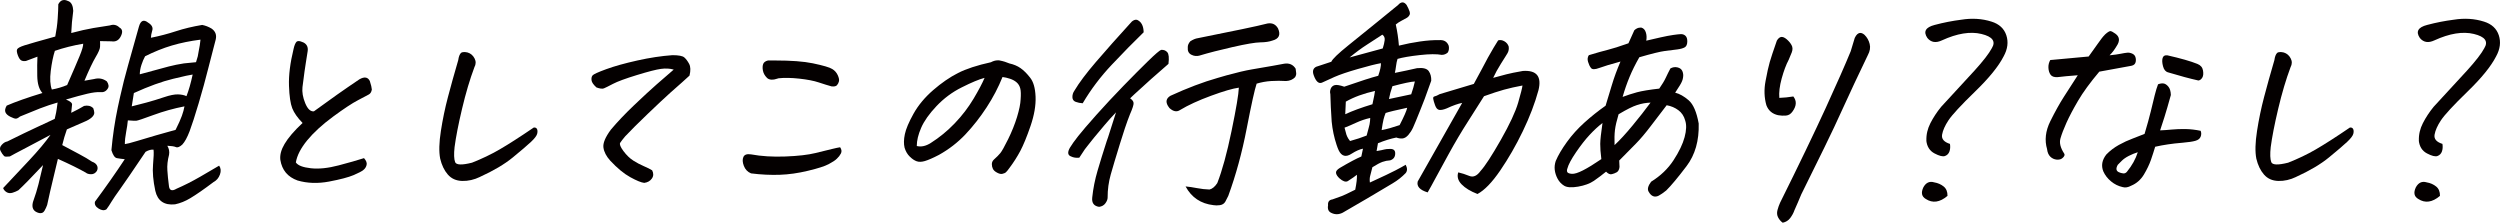<?xml version="1.0" encoding="UTF-8"?>
<svg id="_レイヤー_1" data-name="レイヤー 1" xmlns="http://www.w3.org/2000/svg" width="565.51" height="50.38" viewBox="0 0 565.51 50.38">
  <defs>
    <style>
      .cls-1 {
        fill: #040000;
      }
    </style>
  </defs>
  <path class="cls-1" d="M19.11,18.26c.56-.11,1.28-.23,2.16-.38,1.09-.29,2.06-.11,2.91.54.42.65.49,1.18.2,1.61-.4.65-.99.91-1.75.81-.71-.04-1.65.08-2.83.35-1.17.27-2.8.71-4.88,1.32.97.4,1.43.78,1.38,1.16-.05.38-.11.99-.19,1.85,1.25-.61,2.22-1.13,2.91-1.56.82-.18,1.51-.02,2.06.48l.17.54.05.32c.09.32-.02.66-.31,1.02-.3.36-.78.7-1.44,1.02-1.43.61-2.91,1.25-4.42,1.93-.42,1.18-.77,2.36-1.05,3.55,1.41.75,2.68,1.43,3.83,2.04,1.15.61,2.12,1.18,2.92,1.72.54.18.91.47,1.11.86.2.39.19.81-.03,1.24-.34.5-.78.74-1.31.73s-.93-.13-1.17-.35c-1.56-.89-3.67-1.93-6.33-3.12-.18.82-.53,2.27-1.04,4.35-.51,2.08-.97,4.1-1.39,6.07-.15.43-.35.87-.61,1.32-.26.45-.66.62-1.22.51-1.27-.32-1.73-1.15-1.39-2.47.56-1.58.98-2.92,1.25-4.03.27-1.11.61-2.56,1.04-4.35-2.56,2.72-4.41,4.62-5.57,5.69-.36.21-.8.4-1.31.56s-.96.12-1.35-.11c-.39-.23-.66-.55-.8-.94,1.76-1.86,3.71-3.94,5.85-6.23,2.14-2.29,3.76-4.22,4.86-5.8-1.39.75-3.19,1.71-5.42,2.87-2.23,1.16-3.49,1.84-3.77,2.01l-.92.05-.36-.11c-.33-.36-.61-.76-.83-1.21-.23-.45-.14-.9.26-1.34.4-.45.82-.71,1.27-.78,2.75-1.36,4.96-2.43,6.63-3.2,1.67-.77,3.04-1.41,4.1-1.91.27-1.11.42-1.9.47-2.36.05-.47.11-.91.18-1.34-1.28.36-2.61.81-4,1.34l-4.51,1.83c-.38.32-.69.48-.94.48s-.66-.14-1.24-.43c-.58-.29-.95-.63-1.11-1.02-.16-.39-.07-.9.29-1.5,1.98-.86,4.67-1.81,8.08-2.85-.75-.82-1.14-2.11-1.17-3.87-.03-1.75-.02-3.2.04-4.35-.54.21-1.4.54-2.59.97-.44.07-.8.03-1.08-.13-.28-.16-.53-.54-.76-1.15-.23-.61-.29-1.06-.17-1.34.12-.29.68-.59,1.67-.91.99-.32,3.31-.98,6.96-1.99.27-1.36.46-2.71.55-4.06.09-1.34.14-2.43.14-3.25.27-.5.59-.81.97-.91.11-.03.22-.05.33-.05.32,0,.7.11,1.12.32.59.32.91,1.04.96,2.15-.24,1.76-.39,3.42-.45,5,1.88-.5,3.55-.88,5.01-1.13,1.46-.25,2.7-.45,3.73-.59.84-.29,1.56-.12,2.17.48.72.39.79,1.11.21,2.15-.46.79-1.13,1.11-2,.97-1-.04-1.87-.05-2.62-.05.04.39.04.83.01,1.32-.03.48-.37,1.25-1,2.31-.63,1.06-1.48,2.84-2.53,5.34ZM11.73,20.25c1.22-.22,2.37-.56,3.46-1.02,1.32-3.01,2.26-5.19,2.82-6.55.56-1.36.83-2.29.81-2.79-2.29.39-4.43.93-6.41,1.61-.4,1.25-.71,2.77-.93,4.54-.22,1.77-.14,3.18.25,4.22ZM34.15,8.54c1.97-.39,3.85-.89,5.66-1.48,1.8-.59,3.78-1.06,5.92-1.42.73.14,1.43.41,2.11.81.89.61,1.21,1.45.95,2.52-.14.61-.31,1.24-.49,1.88-.35,1.36-.74,2.88-1.18,4.57-.61,2.44-1.33,5.07-2.17,7.9-.84,2.83-1.53,4.95-2.06,6.36-.54,1.41-1.09,2.43-1.66,3.03-.6.54-1.08.73-1.44.56-.37-.16-1.01-.26-1.94-.3.39.65.52,1.33.39,2.04-.33,1.25-.46,2.44-.38,3.54.07,1.11.19,2.24.34,3.38.08,1.15.67,1.4,1.75.75,1.67-.72,3.43-1.61,5.31-2.69,1.87-1.07,3.31-1.92,4.31-2.52.4.57.46,1.24.18,2.01-.28.77-.75,1.33-1.43,1.69-2.19,1.65-3.94,2.86-5.26,3.65-1.12.68-2.28,1.15-3.47,1.4-2.44.25-3.93-.77-4.46-3.06-.49-2.29-.66-4.27-.51-5.94.15-1.67.19-2.78.11-3.36-.52-.07-1.13.09-1.8.48-2.91,4.33-4.83,7.13-5.75,8.41-.92,1.27-1.57,2.23-1.96,2.87-.38.64-.76,1.22-1.14,1.72-.49.32-1.08.27-1.77-.16-.69-.43-.97-.95-.83-1.56,2.49-3.37,4.74-6.57,6.74-9.61-.7-.07-1.3-.15-1.78-.24-.49-.09-.9-.69-1.24-1.8.29-3.26.77-6.48,1.44-9.67.18-.82.36-1.63.53-2.42.53-2.4,1.13-4.76,1.79-7.09.88-3.15,1.7-6.07,2.46-8.76.39-1.4,1.09-1.7,2.09-.91.87.54,1.17,1.16.9,1.88-.17.57-.26,1.07-.27,1.5ZM41.72,24.06c-2.41.47-4.75,1.12-7.03,1.96-2.28.84-3.56,1.27-3.85,1.29-.29.02-.93,0-1.92-.08-.07.79-.2,1.67-.39,2.66-.19.99-.29,1.89-.29,2.71.4-.04,1.31-.27,2.73-.7,1.42-.43,2.86-.86,4.34-1.29,1.47-.43,2.94-.84,4.41-1.24.66-1.32,1.14-2.38,1.42-3.17.28-.79.48-1.5.59-2.15ZM30.28,21.05c-.15,1.04-.31,2.04-.48,3.01.9-.21,2-.5,3.32-.86,1.32-.36,2.64-.76,3.97-1.21,1.33-.45,2.38-.66,3.15-.64.77.02,1.41.15,1.94.4.51-1.29.98-2.92,1.4-4.89-.44.04-1.92.36-4.44.97-2.52.61-5.48,1.68-8.87,3.22ZM44.95,11.55c.2-.93.33-1.79.4-2.58-2.31.29-4.46.73-6.46,1.32-2,.59-4.03,1.41-6.07,2.44-.32.57-.59,1.23-.83,1.96-.24.73-.36,1.44-.37,2.12,2.45-.68,4.63-1.27,6.54-1.77,1.12-.29,2.27-.52,3.45-.7.88-.11,1.79-.2,2.73-.27.15-.43.28-.88.4-1.34l.21-1.18Z"/>
  <path class="cls-1" d="M68.45,27.82c-1.15-1.18-1.93-2.29-2.34-3.33-.41-1.04-.66-2.74-.74-5.1-.08-2.36.26-5.14,1.04-8.33.17-.79.4-1.32.66-1.61.13-.11.28-.16.46-.16.29,0,.66.11,1.12.32.75.39,1.07,1.04.95,1.93-.14,1-.28,1.89-.42,2.66-.14.77-.39,2.6-.76,5.51-.12,1.11.08,2.32.62,3.63.54,1.31,1.19,1.92,1.96,1.85,3.46-2.54,6.89-4.96,10.3-7.25,1.12-.64,1.9-.52,2.35.38.28.86.43,1.5.46,1.93-.09.54-.31.9-.65,1.1-.34.2-1.17.64-2.49,1.32-1.32.68-3.2,1.93-5.65,3.73-2.45,1.81-4.39,3.59-5.83,5.34-1.44,1.76-2.3,3.42-2.57,5,.45.68,1.58,1.12,3.39,1.32,1.81.2,3.91-.02,6.29-.65,2.38-.63,4.3-1.17,5.74-1.64.51.57.7,1.09.58,1.56-.12.47-.36.84-.74,1.13-.34.29-1.08.67-2.22,1.16-1.14.48-2.98.97-5.52,1.45-2.54.48-4.92.4-7.13-.24-2.22-.79-3.53-2.34-3.9-4.67-.13-1.11.19-2.31.96-3.6.82-1.4,2.17-2.97,4.06-4.73Z"/>
  <path class="cls-1" d="M108.57,40.02c-1.33.64-2.67.95-4.03.91-1.35-.04-2.43-.52-3.24-1.45s-1.38-2.13-1.73-3.6c-.3-1.54-.25-3.63.16-6.26.41-2.63.94-5.19,1.6-7.68.65-2.49,1.43-5.27,2.33-8.35.1-.75.3-1.29.61-1.61.17-.14.41-.21.74-.21.21,0,.48.04.79.11.68.21,1.19.65,1.54,1.32.35.66.34,1.33-.03,2.01-1.02,2.72-1.95,5.85-2.79,9.4-.84,3.54-1.4,6.43-1.69,8.65-.18,1.61-.13,2.75.12,3.41.26.66,1.53.71,3.82.13,2.19-.86,4.27-1.85,6.22-2.98,1.95-1.13,4.54-2.78,7.75-4.97.36-.04.61.08.74.35.13.27.14.63.03,1.07-.12.45-.58,1.06-1.4,1.83-.82.77-2.18,1.93-4.08,3.49-1.9,1.56-4.39,3.03-7.47,4.43Z"/>
  <path class="cls-1" d="M152.39,15.74c-.85-.25-1.81-.3-2.87-.16-1.06.14-2.88.61-5.46,1.4-2.57.79-4.37,1.45-5.4,1.99-1.03.54-1.71.88-2.06,1.02-.35.14-.91.07-1.68-.21-.68-.61-1.05-1.15-1.11-1.61-.06-.47.01-.83.22-1.1.21-.27,1.24-.74,3.1-1.42,1.86-.68,4.19-1.33,7.01-1.96,2.81-.63,5.47-1.03,7.97-1.21,1.4,0,2.29.17,2.68.51.39.34.75.82,1.09,1.45.34.63.37,1.51.09,2.66-.6.57-1.18,1.09-1.72,1.56-.55.47-1.44,1.25-2.67,2.36-1.23,1.11-2.92,2.69-5.05,4.73-2.13,2.04-3.84,3.74-5.12,5.1-.54.65-.92,1.13-1.12,1.45-.2.32.05.95.74,1.88.7.93,1.44,1.65,2.23,2.15.79.5,1.58.92,2.38,1.26.8.34,1.42.65,1.88.94.34.68.33,1.3-.06,1.85-.38.55-.96.89-1.73.99-.67-.07-1.72-.5-3.16-1.29-1.44-.79-2.95-2.04-4.55-3.76-.87-.97-1.38-1.94-1.52-2.93-.15-.98.41-2.34,1.68-4.06,1.45-1.72,3.16-3.53,5.15-5.43,1.98-1.9,3.73-3.51,5.23-4.83,1.5-1.32,2.78-2.43,3.84-3.33Z"/>
  <path class="cls-1" d="M169.87,39.21c-.77-.32-1.3-.89-1.61-1.69-.31-.81-.34-1.48-.1-2.01.24-.54.81-.73,1.72-.59,2.32.43,4.92.59,7.78.48,2.87-.11,5.13-.37,6.8-.78,1.67-.41,2.9-.72,3.71-.91.8-.2,1.43-.33,1.87-.4.34.5.4.97.18,1.4-.22.43-.52.82-.91,1.18-.35.36-.97.77-1.86,1.24-.89.47-2.44.97-4.67,1.5-2.23.54-4.36.84-6.39.91-2.04.07-4.21-.03-6.52-.32ZM176.08,17.72c-1.22.43-2.08.4-2.59-.11-.5-.5-.81-1.06-.92-1.67-.11-.61-.08-1.1.07-1.48.15-.38.51-.64,1.08-.78h1.61c3.62,0,6.46.21,8.53.64,2.38.5,3.85.93,4.39,1.29.55.32.96.78,1.24,1.37.27.59.37,1.06.29,1.4-.08.34-.23.64-.45.89-.22.25-.63.34-1.23.27-.79-.22-1.75-.51-2.88-.89-1.13-.38-2.6-.66-4.41-.86-1.81-.2-3.39-.22-4.74-.08Z"/>
  <path class="cls-1" d="M226.78,17.4c-.95,2.36-2.15,4.66-3.6,6.88-1.45,2.22-3.04,4.25-4.78,6.1-1.74,1.84-3.74,3.39-6,4.65-1.38.72-2.45,1.18-3.2,1.4-.72.21-1.33.23-1.84.05-.51-.18-1.03-.53-1.56-1.05-.54-.52-.93-1.19-1.18-2.01-.21-.86-.19-1.88.06-3.06.24-1.18.9-2.73,1.97-4.65,1.07-1.91,2.55-3.69,4.43-5.32,1.88-1.63,3.75-2.92,5.62-3.87,1.87-.95,4.35-1.76,7.44-2.44.55-.29,1.06-.43,1.53-.43h.32c.55.11.99.21,1.31.32.32.11.67.23,1.03.38.96.21,1.8.56,2.5,1.05.7.48,1.42,1.19,2.15,2.12.77.93,1.19,2.38,1.27,4.35.08,1.97-.3,4.18-1.14,6.63-.84,2.45-1.62,4.33-2.31,5.64-.7,1.31-1.51,2.59-2.45,3.84-.33.47-.6.79-.79.97-.19.18-.48.3-.85.38-.3.07-.69-.02-1.16-.27-.48-.25-.79-.54-.95-.86-.16-.32-.24-.68-.24-1.07,0-.39.15-.73.45-1.02.64-.57,1.13-1.06,1.47-1.48.34-.41.93-1.46,1.76-3.14.83-1.68,1.5-3.35,2.01-5,.5-1.65.78-2.99.82-4.03.08-1.07.06-1.89-.08-2.44-.14-.55-.4-1.01-.81-1.37-.4-.36-.9-.63-1.49-.83-.59-.2-1.17-.33-1.73-.4ZM207.38,33.03c.99.25,2.06.02,3.18-.7,1.93-1.22,3.73-2.69,5.4-4.43,1.67-1.74,3.08-3.59,4.26-5.56,1.17-1.97,2-3.54,2.5-4.73-1.24.32-2.96,1.04-5.16,2.15-2.16,1.07-4.06,2.49-5.72,4.24s-2.81,3.39-3.47,4.91c-.66,1.52-.99,2.89-.99,4.11Z"/>
  <path class="cls-1" d="M262.67,11.28c.58-.04,1.04.14,1.38.54.34.39.43,1.27.26,2.63-2.66,2.29-5.25,4.6-7.77,6.93l-.9.86c.51.36.77.72.78,1.07.04.36-.23,1.22-.83,2.58-.32.79-.7,1.84-1.15,3.17-.31.97-.67,2.1-1.08,3.38-.92,2.97-1.62,5.31-2.1,7.01-.48,1.7-.72,3.45-.71,5.24,0,.39-.16.82-.5,1.29-.33.46-.81.73-1.43.81-1.19-.18-1.7-.9-1.55-2.15.21-2.01.61-4.01,1.2-6.02.59-2,1.27-4.22,2.06-6.66.13-.32.24-.63.32-.91.69-2.11,1.29-3.99,1.8-5.64-.96,1-1.83,1.97-2.61,2.9-1.94,2.29-3.22,3.85-3.83,4.67-.19.25-.4.52-.63.81-.39.57-.8,1.2-1.24,1.88-.73.07-1.34-.02-1.83-.27l-.25-.11c-.55-.32-.57-.95-.04-1.88.41-.68,1.02-1.55,1.86-2.61.83-1.06,2.21-2.66,4.12-4.81,1.92-2.15,3.95-4.32,6.09-6.53,2.14-2.2,4.01-4.08,5.61-5.64,1.6-1.56,2.59-2.41,2.97-2.55ZM257.26,4.51c.93.43,1.41,1.36,1.44,2.79-2.25,2.18-4.65,4.63-7.2,7.33-2.55,2.7-4.75,5.61-6.59,8.73-.57-.04-1.09-.14-1.58-.32-.49-.18-.74-.54-.75-1.07s.15-1.04.48-1.5c1.02-1.72,2.63-3.87,4.84-6.45,2.21-2.58,4.91-5.62,8.11-9.13.34-.29.67-.43.99-.43.07,0,.16.02.26.05ZM284.26,18.91c-.44,1.29-1.19,4.67-2.25,10.15-1.06,5.48-2.45,10.56-4.17,15.25-.18.39-.4.82-.66,1.29-.26.46-.68.73-1.24.81-.57.07-1.04.07-1.42,0-2.88-.32-4.99-1.74-6.34-4.24.77.07,1.63.2,2.57.38.94.18,1.88.29,2.84.32.63-.14,1.22-.63,1.76-1.45,1.1-2.79,2.18-6.72,3.23-11.79,1.05-5.07,1.6-8.33,1.65-9.8-1.36.18-3.45.79-6.28,1.83-2.83,1.04-5.17,2.11-7.01,3.22-.73.5-1.53.36-2.4-.43-.15-.18-.26-.34-.34-.48-.58-.97-.39-1.74.57-2.31,3.82-1.75,7.37-3.1,10.65-4.03.72-.22,1.4-.41,2.04-.59,2.33-.64,4.24-1.09,5.71-1.34,1.92-.32,3.49-.59,4.71-.81,1.22-.21,2.09-.38,2.61-.48,1.14-.18,2.01.2,2.59,1.13.04.39.08.73.12.99.04.27-.04.58-.25.94-.52.54-1.2.82-2.03.86-1.1-.07-2.22-.07-3.36,0-1.14.07-2.24.27-3.3.59ZM271.36,12.57c-.64.18-1.27.12-1.87-.19-.61-.3-.88-.85-.81-1.64-.03-.46.16-.93.57-1.4.61-.39,1.17-.63,1.68-.7,4.08-.82,7.43-1.5,10.03-2.04,2.6-.54,4.52-.97,5.76-1.29,1.07-.18,1.86.2,2.38,1.13.64,1.43.21,2.35-1.29,2.74-.69.25-1.6.39-2.73.4-1.13.02-3.2.37-6.2,1.05-3,.68-5.51,1.33-7.51,1.93Z"/>
  <path class="cls-1" d="M309.85,41.3c2.96-1.36,4.91-2.28,5.83-2.77.93-.48,1.69-.9,2.29-1.26.4.75.4,1.38,0,1.88-.87.9-1.85,1.67-2.93,2.31-3.76,2.26-7.54,4.48-11.33,6.66-.86.43-1.71.45-2.53.05-.67-.29-.92-.86-.77-1.72-.08-.79.25-1.24.99-1.34.92-.32,1.61-.57,2.09-.75.48-.18,1.5-.66,3.07-1.45.3-1.5.43-2.63.38-3.38-.38.32-1.07.81-2.08,1.45-.47.25-1.1.04-1.87-.64-.46-.43-.72-.83-.78-1.21-.06-.38.23-.76.87-1.15,2.12-1.25,3.74-2.11,4.86-2.58l.37-1.77c-.74.14-1.6.52-2.56,1.13-1.3.86-2.27.61-2.93-.75-.18-.39-.34-.81-.48-1.24-.56-1.68-.93-3.44-1.11-5.26-.16-2.33-.26-4.4-.3-6.23-.11-.39-.08-.8.08-1.21.16-.41.46-.68.89-.81.43-.12,1.16,0,2.17.35l4.63-1.56c1.21-.39,2.24-.7,3.06-.91.44-1.25.64-2.2.61-2.85-1.18.21-2.93.65-5.23,1.32-2.3.66-4.06,1.26-5.29,1.8s-2.17.97-2.83,1.29c-.73.29-1.35-.27-1.85-1.67-.34-.93-.15-1.58.56-1.93.27-.11,1.41-.48,3.42-1.13.25-.61,1.53-1.84,3.85-3.71,2.32-1.86,4.53-3.65,6.64-5.37,2.11-1.72,3.65-2.97,4.61-3.76.31-.36.63-.56.96-.59h.05c.32,0,.63.2.92.59.27.47.5.96.68,1.48.18.52,0,.98-.54,1.37-.44.25-.89.5-1.37.75-.47.25-.88.52-1.22.81.34,1.54.58,3.13.71,4.78,1.57-.39,3.17-.71,4.79-.94,1.62-.23,3.03-.33,4.24-.3,1.13-.11,1.88.32,2.24,1.29.11.57.04,1.07-.21,1.5-.39.36-.85.54-1.38.54-1.11-.21-2.78-.2-5,.05-2.23.25-3.89.54-4.99.86-.15.43-.26.97-.34,1.61-.08.64-.17,1.16-.27,1.56,1.63-.32,3.31-.68,5.02-1.07,1.35-.14,2.23.08,2.65.67.41.59.6,1.32.56,2.17-.5,1.4-.99,2.76-1.47,4.08l-.97,2.47c-.83,2.08-1.39,3.43-1.68,4.06-.29.63-.65,1.18-1.07,1.67-.43.48-.87.74-1.32.78-.45.04-.92-.04-1.39-.21-1.26.25-2.64.68-4.15,1.29l-.31,1.77c.85-.14,1.42-.26,1.73-.35.3-.09.72-.13,1.26-.13.83-.04,1.24.31,1.22,1.02,0,.79-.37,1.31-1.13,1.56-.62.04-1.2.15-1.75.35-.55.2-1.31.6-2.28,1.21-.23.9-.4,1.56-.51,1.99-.11.43-.13.93-.05,1.5ZM305.38,31.9c1.43-.39,2.68-.81,3.76-1.24.19-.68.35-1.25.46-1.72.09-.32.16-.59.2-.81.09-.5.14-.98.15-1.45-1.12.25-2.17.61-3.17,1.07-1,.47-1.88.84-2.64,1.13.15.57.29,1.09.42,1.56.09.29.24.59.43.91.11.18.24.36.39.54ZM311.03,20.57c-2.57.57-4.77,1.38-6.6,2.42-.06.93-.1,1.88-.13,2.85,1.6-.75,3.65-1.5,6.15-2.26.35-1.58.54-2.58.58-3.01ZM305.28,13c3.05-.82,5.55-1.5,7.5-2.04.23-.72.38-1.34.44-1.88.06-.54-.12-.95-.53-1.24-.97.64-2.12,1.39-3.43,2.23-1.31.84-2.64,1.82-3.98,2.93ZM312.53,29.43c1.15-.21,2.5-.59,4.07-1.13.98-1.9,1.55-3.19,1.7-3.87v-.05c-2.52.54-4.15.93-4.87,1.18-.2.5-.35.98-.47,1.45-.15.64-.29,1.45-.43,2.42ZM314.2,22.4l5.02-1.07c.36-1.04.64-2,.83-2.9-.87.04-2.56.4-5.08,1.07-.37,1.07-.63,2.04-.78,2.9ZM338.89,9.13c.45-.14.93-.07,1.41.21s.81.68.97,1.18c.08.54,0,1.04-.26,1.5l-.46.75c-.26.43-.6.99-1.05,1.67-.7,1.11-1.28,2.17-1.74,3.17,1.2-.32,2.21-.59,3.02-.81.81-.21,2.04-.46,3.7-.75,3.12-.21,4.29,1.24,3.53,4.35-.81,2.97-1.99,6.06-3.54,9.27-1.55,3.21-3.25,6.17-5.11,8.89-1.86,2.72-3.58,4.49-5.15,5.32-1.58-.61-2.77-1.33-3.59-2.18-.82-.84-1.07-1.75-.76-2.71.79.18,1.63.45,2.52.81.88.36,1.73-.02,2.53-1.13,1.02-1.11,2.54-3.45,4.57-7.01,2.02-3.56,3.33-6.37,3.93-8.43.6-2.06.92-3.36.98-3.89-1.55.29-2.94.6-4.17.94-1.22.34-2.73.83-4.53,1.48-.9,1.43-2.1,3.32-3.6,5.67-1.51,2.35-3,4.86-4.47,7.55-1.48,2.69-2.49,4.56-3.06,5.61-.56,1.06-1.1,2.03-1.62,2.93-1.77-.54-2.52-1.36-2.25-2.47,3.33-5.91,6.69-11.83,10.06-17.78-.93.18-2.09.59-3.49,1.24-.7.29-1.25.4-1.67.35-.42-.05-.74-.4-.97-1.05-.23-.64-.37-1.13-.42-1.45-.05-.32.05-.51.31-.56.26-.05.65-.22,1.16-.51,1.85-.54,4.42-1.31,7.71-2.31.64-1.22,1.25-2.34,1.83-3.38.49-.93.94-1.79,1.37-2.58.94-1.68,1.71-2.97,2.29-3.87Z"/>
  <path class="cls-1" d="M363.3,38.83c-.92.75-1.84,1.44-2.75,2.07-.92.63-2.11,1.06-3.59,1.32-1.48.25-2.53.18-3.16-.22-.63-.39-1.12-.92-1.47-1.58-.35-.66-.56-1.32-.64-1.99-.08-.66,0-1.33.22-2.01.55-1.29,1.39-2.72,2.53-4.3,1.14-1.58,2.46-3.04,3.97-4.4,1.51-1.36,3.1-2.63,4.78-3.81.42-1.36.89-2.91,1.41-4.65.52-1.74,1.18-3.52,1.96-5.34-1.32.36-2.27.63-2.85.81-.59.18-1.24.4-1.97.65-.96.36-1.58.36-1.85,0-.28-.36-.5-.82-.67-1.4-.17-.57-.11-1.07.18-1.5,1.78-.54,3.21-.94,4.29-1.21,1.09-.27,2.64-.76,4.67-1.48.46-1,.91-1.99,1.33-2.95.43-.39.86-.59,1.29-.59h.32c.48.14.81.5.99,1.07.19.57.22,1.2.1,1.88,1.05-.25,2.13-.5,3.25-.75,1.12-.25,2.06-.43,2.83-.54.73-.11,1.31-.17,1.73-.19.41-.02.77.11,1.06.38.29.27.43.72.41,1.34-.02.63-.21,1.05-.57,1.26-.36.21-.93.38-1.7.48-.84.11-1.78.22-2.8.35-1.03.13-2.95.6-5.78,1.42-.88,1.54-1.62,3.02-2.2,4.43-.59,1.42-1.12,2.93-1.58,4.54,1.04-.39,2.12-.74,3.25-1.05,1.13-.3,2.81-.58,5.04-.83.67-.97,1.17-1.79,1.48-2.47.32-.68.66-1.38,1.04-2.09.52-.29,1.05-.37,1.6-.24.55.13.92.41,1.11.86.19.45.24.92.15,1.42-.05.5-.29,1.09-.71,1.77-.42.68-.78,1.24-1.07,1.67.99.25,2.01.82,3.05,1.72,1.04.9,1.8,2.65,2.27,5.26.11,3.87-.81,7.08-2.75,9.64-1.94,2.56-3.47,4.4-4.6,5.51-.67.54-1.23.92-1.68,1.16-.45.23-.87.28-1.26.13-.39-.14-.74-.49-1.05-1.05-.31-.56-.12-1.3.58-2.23,2.13-1.32,3.82-2.94,5.07-4.86,1.25-1.92,2.08-3.65,2.5-5.21.42-1.56.46-2.82.13-3.79-.26-.97-.77-1.74-1.53-2.31-.76-.57-1.64-.95-2.65-1.13-1.21,1.58-2.42,3.16-3.63,4.75-1.21,1.59-2.31,2.89-3.29,3.89-.98,1-2.26,2.29-3.82,3.87l.07,1.45c-.07.61-.29,1.01-.64,1.21-.36.2-.73.34-1.12.43-.39.09-.82-.1-1.27-.56ZM362.5,27.82c-.95.72-1.92,1.61-2.92,2.69-1,1.07-2.02,2.39-3.09,3.95-1.06,1.56-1.71,2.77-1.93,3.62-.14.36-.14.65-.02.86.12.21.47.34,1.03.38.57.04,1.4-.22,2.5-.78,1.1-.56,2.49-1.41,4.16-2.55-.18-1.43-.26-2.59-.25-3.46.01-.88.18-2.44.51-4.7ZM366.13,25.84c-.44,1.47-.71,2.66-.82,3.57-.11.91-.14,2.05-.09,3.41,1.16-1.07,2.51-2.54,4.05-4.4,1.54-1.86,2.91-3.6,4.09-5.21-1.01.04-2.02.21-3.02.54-1.01.32-2.41,1.02-4.21,2.1Z"/>
  <path class="cls-1" d="M404.6,13.54c-.59,1.11-1.11,2.52-1.58,4.22-.46,1.7-.64,3.16-.53,4.38,1.04-.04,2.1-.14,3.17-.32.79,1,.73,2.13-.17,3.38-.39.57-.88.89-1.48.94-.6.05-1.2.03-1.79-.08-1.31-.29-2.2-1.04-2.66-2.26-.49-1.72-.55-3.54-.19-5.45.36-1.92.67-3.35.95-4.3.27-.95.81-2.57,1.61-4.86.3-.5.63-.78.98-.83.35-.05.76.12,1.23.51.47.4.84.83,1.11,1.32.27.48.29,1.03.06,1.64-.23.61-.47,1.18-.71,1.72ZM403.26,50.38c-.42-.29-.76-.68-1.03-1.18-.27-.5-.32-1.06-.16-1.67.16-.61.36-1.16.59-1.67,4.27-8.59,7.7-15.72,10.3-21.38,2.59-5.66,4.48-9.95,5.68-12.89.28-.97.58-1.97.91-3.01.35-.75.77-1.13,1.27-1.13.29,0,.6.14.94.43.58.57.97,1.26,1.17,2.07.2.81.06,1.64-.41,2.5-2.2,4.58-4.03,8.47-5.47,11.65-1.44,3.19-2.9,6.28-4.37,9.27-1.48,2.99-3.22,6.53-5.23,10.61-.5,1.22-1.02,2.42-1.55,3.6-.21.61-.53,1.19-.95,1.75-.42.55-.98.9-1.69,1.05Z"/>
  <path class="cls-1" d="M440.53,44.31c-1.73,1.47-3.36,1.7-4.9.7-.94-.54-1.13-1.41-.56-2.63.58-1.07,1.4-1.45,2.46-1.13.83.14,1.55.46,2.14.94.59.48.88,1.19.86,2.12ZM435.76,31.8c-.05-1.36.26-2.68.91-3.95.65-1.27,1.46-2.5,2.42-3.68,3.09-3.33,5.62-6.07,7.57-8.22,1.95-2.15,3.25-3.83,3.9-5.05.95-1.54.17-2.61-2.36-3.22-2.52-.61-5.5-.12-8.93,1.45-1.37.64-2.46.47-3.29-.54-.97-1.43-.42-2.42,1.65-2.95,2.03-.54,4.03-.93,6.01-1.18,2.43-.39,4.72-.25,6.85.43,1.73.54,2.85,1.57,3.35,3.09.5,1.52.3,3.11-.6,4.75-1.15,2.26-3.31,4.92-6.49,8-3.18,3.08-5.18,5.25-6.01,6.5-.78,1.18-1.26,2.26-1.43,3.22-.17.97.42,1.67,1.78,2.1.1.64.06,1.22-.12,1.72-.18.5-.52.84-1.01,1.02-.5.18-1.29-.02-2.37-.59-1.08-.57-1.7-1.54-1.85-2.9Z"/>
  <path class="cls-1" d="M463.07,33.78c-.61-2.04-.37-4.15.71-6.34,1.08-2.18,2.12-4.05,3.11-5.59.99-1.54,2.02-3.15,3.11-4.83-.98.07-1.86.14-2.64.22-.78.07-1.43.14-1.95.21-.76.04-1.28-.15-1.57-.56-.29-.41-.45-.93-.48-1.56-.03-.63.11-1.21.42-1.75,1.56-.14,2.73-.25,3.49-.32.76-.07,2.49-.23,5.19-.48.71-.97,1.4-1.93,2.07-2.9.67-.97,1.22-1.67,1.66-2.1.55-.5.96-.75,1.21-.75.24.04.61.23,1.11.59.49.36.76.77.8,1.24.04.47-.13.99-.52,1.56-.51.86-1.04,1.56-1.6,2.09,1.06-.11,1.89-.22,2.51-.35.61-.12,1.11-.21,1.49-.24.38-.04.78.04,1.19.24.41.2.66.54.73,1.02.08.48.02.88-.15,1.18-.18.31-.53.49-1.04.56l-7.05,1.29c-2.08,2.47-3.69,4.67-4.82,6.61-1.13,1.93-2,3.59-2.62,4.97-.62,1.38-1.07,2.56-1.35,3.54-.28.99,0,2.12.85,3.41.17.25.08.56-.27.91-.35.36-.81.51-1.4.46-.58-.05-1.07-.28-1.47-.67-.4-.39-.64-.95-.73-1.66ZM487.51,33.19c-.27.9-.58,1.88-.95,2.95-.37,1.07-.91,2.19-1.61,3.36-.71,1.16-1.66,2-2.86,2.5-.71.39-1.36.5-1.94.32-.96-.21-1.84-.64-2.62-1.29-.78-.65-1.37-1.4-1.75-2.26-.52-1.29-.3-2.56.67-3.81.83-.86,1.78-1.58,2.85-2.18,1.07-.59,2.1-1.06,3.07-1.42.98-.36,1.89-.72,2.74-1.07.6-2,1.07-3.71,1.41-5.1.33-1.4.63-2.6.88-3.62.25-1.02.51-1.85.76-2.5.46-.18.88-.24,1.24-.19.37.05.73.29,1.08.7.36.41.55,1.05.58,1.91-.19.64-.45,1.58-.79,2.79-.34,1.22-.89,2.95-1.64,5.21.9-.04,1.8-.1,2.69-.19.89-.09,1.9-.12,3.03-.11,1.12.02,2.27.15,3.45.4.17.43.18.87,0,1.32-.17.45-.56.76-1.19.94-.62.18-1.58.32-2.87.43-1.29.11-2.41.23-3.37.38-.96.14-1.92.32-2.89.54ZM483.58,34.43c-.68.21-1.36.49-2.03.83-.67.34-1.21.72-1.62,1.13-.41.41-.71.71-.88.89-.47.82-.39,1.38.24,1.67.3.14.62.23.97.27.35.04.64-.09.87-.38,1.14-1.4,1.96-2.86,2.44-4.4ZM490.29,12.52c2.99.68,5.24,1.32,6.75,1.93.74.29,1.17.79,1.29,1.5.12.72.06,1.26-.18,1.64-.25.38-.53.58-.86.62-1.93-.43-4.2-1.04-6.82-1.83-.58-.14-.98-.6-1.18-1.37-.21-.77-.24-1.4-.1-1.88.14-.48.5-.69,1.1-.62Z"/>
  <path class="cls-1" d="M519.39,40.02c-1.33.64-2.67.95-4.03.91-1.35-.04-2.43-.52-3.24-1.45s-1.38-2.13-1.73-3.6c-.3-1.54-.25-3.63.16-6.26.41-2.63.94-5.19,1.6-7.68.65-2.49,1.43-5.27,2.33-8.35.1-.75.3-1.29.61-1.61.17-.14.41-.21.74-.21.21,0,.48.04.79.11.68.21,1.19.65,1.54,1.32.35.66.34,1.33-.03,2.01-1.02,2.72-1.95,5.85-2.79,9.4-.84,3.54-1.4,6.43-1.69,8.65-.18,1.61-.13,2.75.12,3.41.26.66,1.53.71,3.82.13,2.19-.86,4.27-1.85,6.22-2.98,1.95-1.13,4.54-2.78,7.75-4.97.36-.04.61.08.74.35s.14.63.03,1.07c-.12.45-.58,1.06-1.4,1.83-.82.77-2.18,1.93-4.08,3.49-1.9,1.56-4.39,3.03-7.47,4.43Z"/>
  <path class="cls-1" d="M551.93,44.31c-1.73,1.47-3.36,1.7-4.9.7-.94-.54-1.13-1.41-.56-2.63.58-1.07,1.4-1.45,2.46-1.13.83.14,1.55.46,2.14.94.59.48.88,1.19.86,2.12ZM547.16,31.8c-.05-1.36.26-2.68.91-3.95.65-1.27,1.46-2.5,2.42-3.68,3.09-3.33,5.62-6.07,7.57-8.22,1.95-2.15,3.25-3.83,3.9-5.05.95-1.54.17-2.61-2.36-3.22-2.52-.61-5.5-.12-8.93,1.45-1.37.64-2.46.47-3.29-.54-.97-1.43-.42-2.42,1.65-2.95,2.03-.54,4.03-.93,6.01-1.18,2.43-.39,4.72-.25,6.85.43,1.73.54,2.85,1.57,3.35,3.09.5,1.52.3,3.11-.6,4.75-1.15,2.26-3.31,4.92-6.49,8-3.18,3.08-5.18,5.25-6.01,6.5-.78,1.18-1.26,2.26-1.43,3.22-.17.97.42,1.67,1.78,2.1.1.64.06,1.22-.12,1.72-.18.5-.52.84-1.01,1.02-.5.18-1.29-.02-2.37-.59-1.08-.57-1.7-1.54-1.85-2.9Z"/>
</svg>